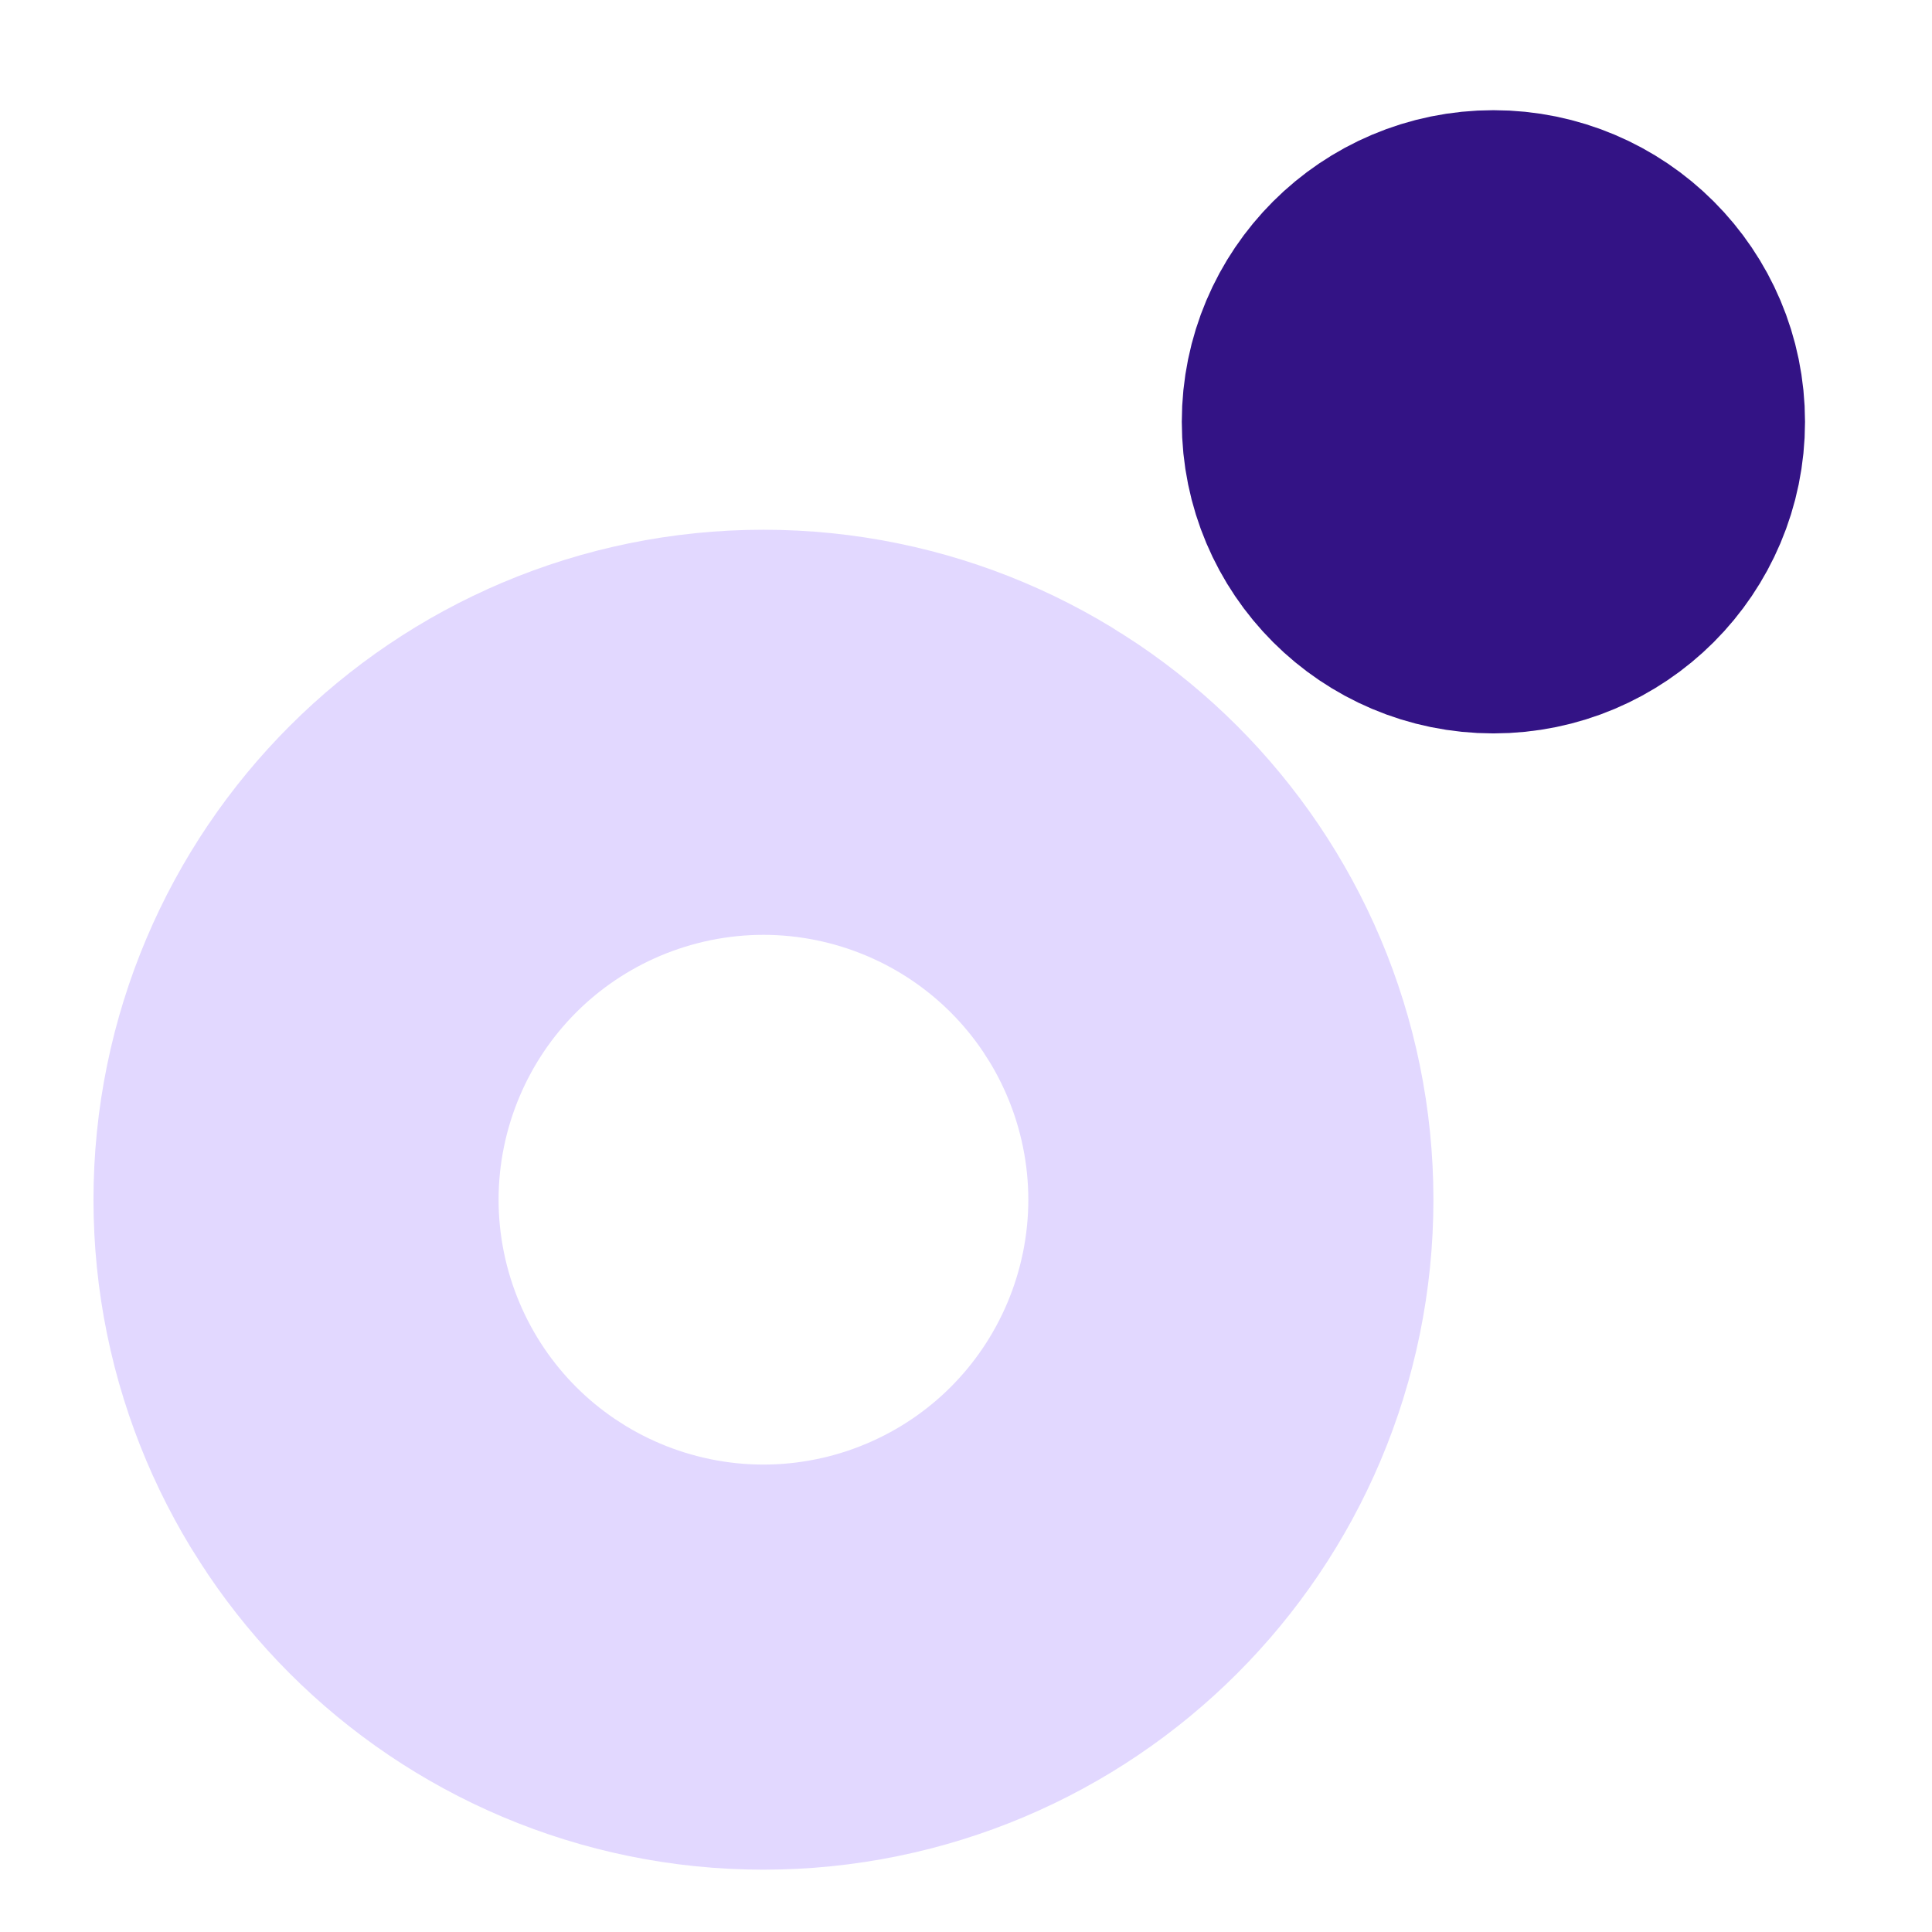 <?xml version="1.0" encoding="UTF-8"?>
<svg xmlns="http://www.w3.org/2000/svg" width="62" height="62" viewBox="0 0 62 62" fill="none">
  <path d="M31 38.5C31 42.09 28.09 45 24.5 45C20.91 45 18 42.09 18 38.5C18 34.91 20.91 32 24.5 32C28.09 32 31 34.91 31 38.5Z" stroke="#E2D8FF" stroke-width="30"></path>
  <path d="M52.925 13.536C52.925 16.298 50.686 18.536 47.925 18.536C45.163 18.536 42.925 16.297 42.925 13.536C42.925 10.775 45.163 8.536 47.925 8.536C50.686 8.536 52.925 10.775 52.925 13.536Z" stroke="#331385" stroke-width="10"></path>
</svg>
